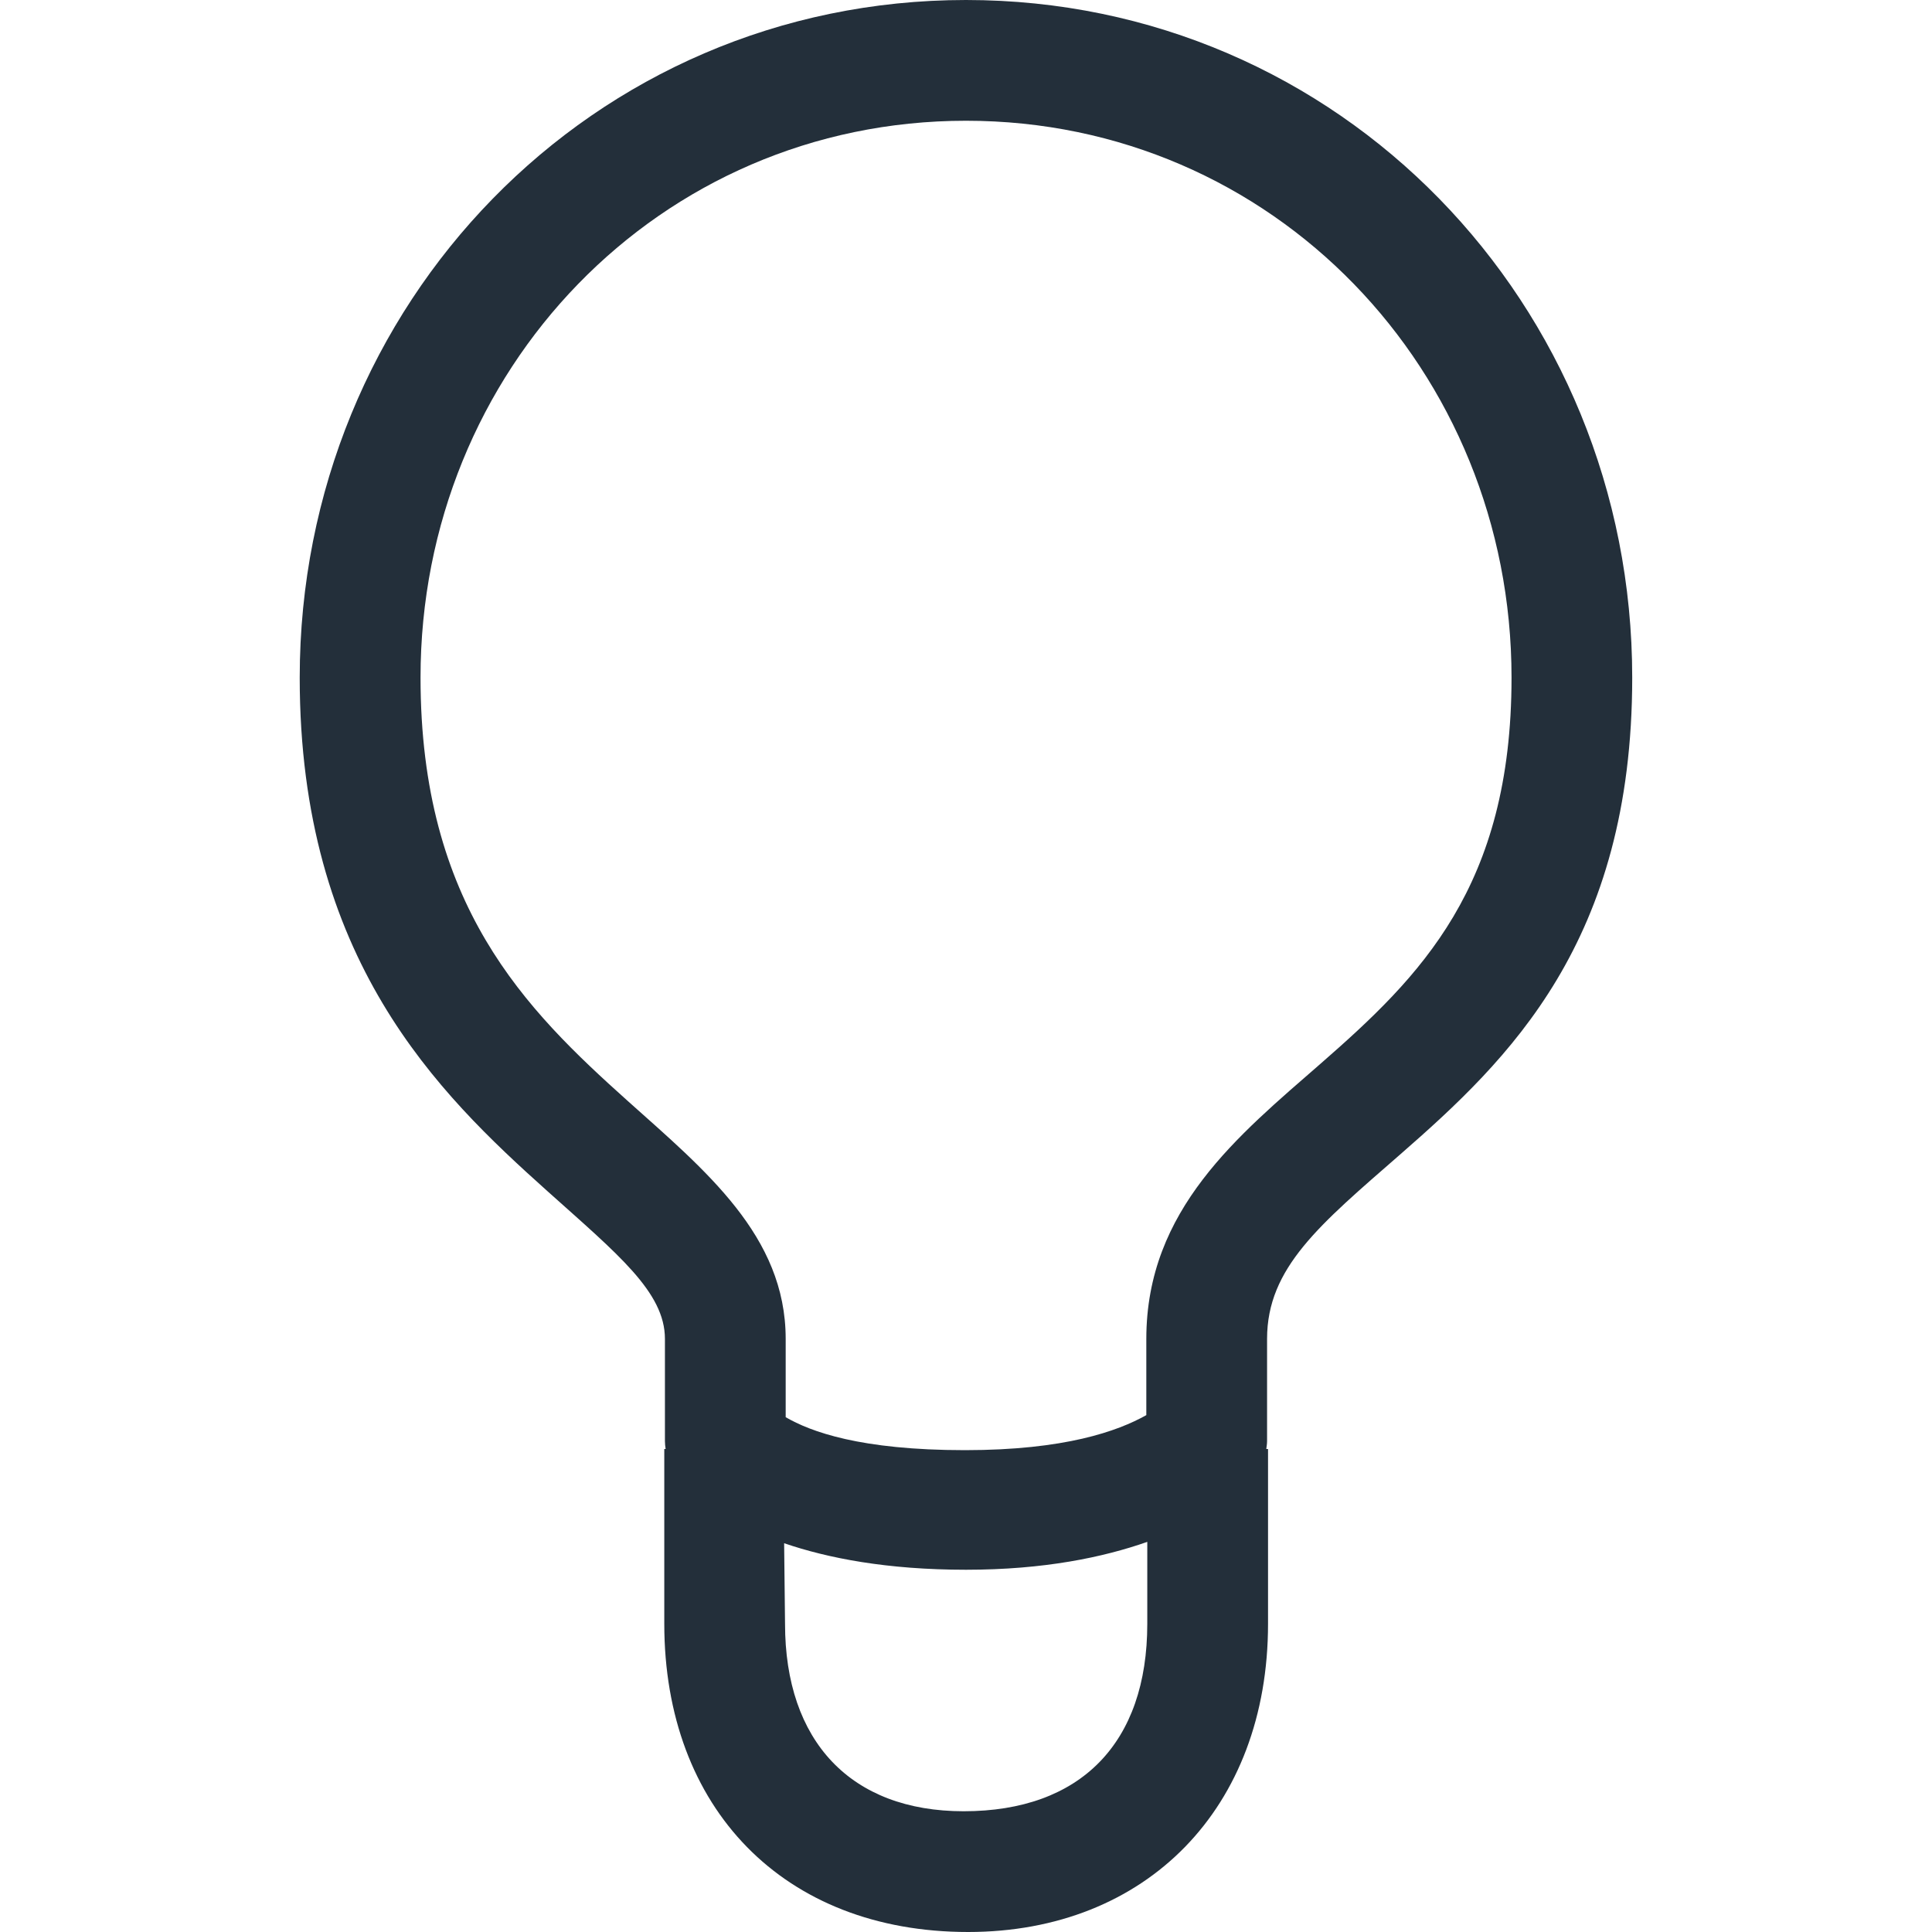 <?xml version="1.0" encoding="UTF-8"?> <svg xmlns="http://www.w3.org/2000/svg" width="30" height="30" viewBox="0 0 30 30" fill="none"> <path d="M15 0C9.198 0 4.654 4.72 4.654 10.522C4.654 14.893 6.801 16.974 8.498 18.494C9.59 19.473 10.325 20.063 10.325 20.79V22.379C10.325 22.42 10.33 22.46 10.336 22.5H10.315V25.214C10.315 28.076 12.166 30 15.033 30C17.801 30 19.69 28.076 19.69 25.214V22.5H19.663C19.668 22.46 19.675 22.42 19.675 22.379V20.79C19.675 19.683 20.496 19.014 21.741 17.927C23.426 16.456 25.345 14.626 25.345 10.522C25.346 4.72 20.801 0 15 0H15ZM14.964 28.125C13.209 28.125 12.19 27.037 12.19 25.214L12.176 23.963C12.851 24.194 13.77 24.375 15 24.375C16.214 24.375 17.134 24.181 17.815 23.942V25.214C17.815 27.064 16.782 28.125 14.964 28.125H14.964ZM20.508 16.515C19.235 17.627 17.8 18.777 17.8 20.79V21.974C17.356 22.223 16.535 22.518 14.984 22.518C13.356 22.518 12.584 22.229 12.2 22.006V20.789C12.2 19.189 10.95 18.173 9.749 17.097C8.157 15.671 6.53 14.055 6.53 10.521C6.529 5.754 10.232 1.875 15 1.875C19.768 1.875 23.471 5.754 23.471 10.522C23.471 13.774 22.051 15.167 20.508 16.515H20.508Z" fill="#232F3A"></path> </svg> 